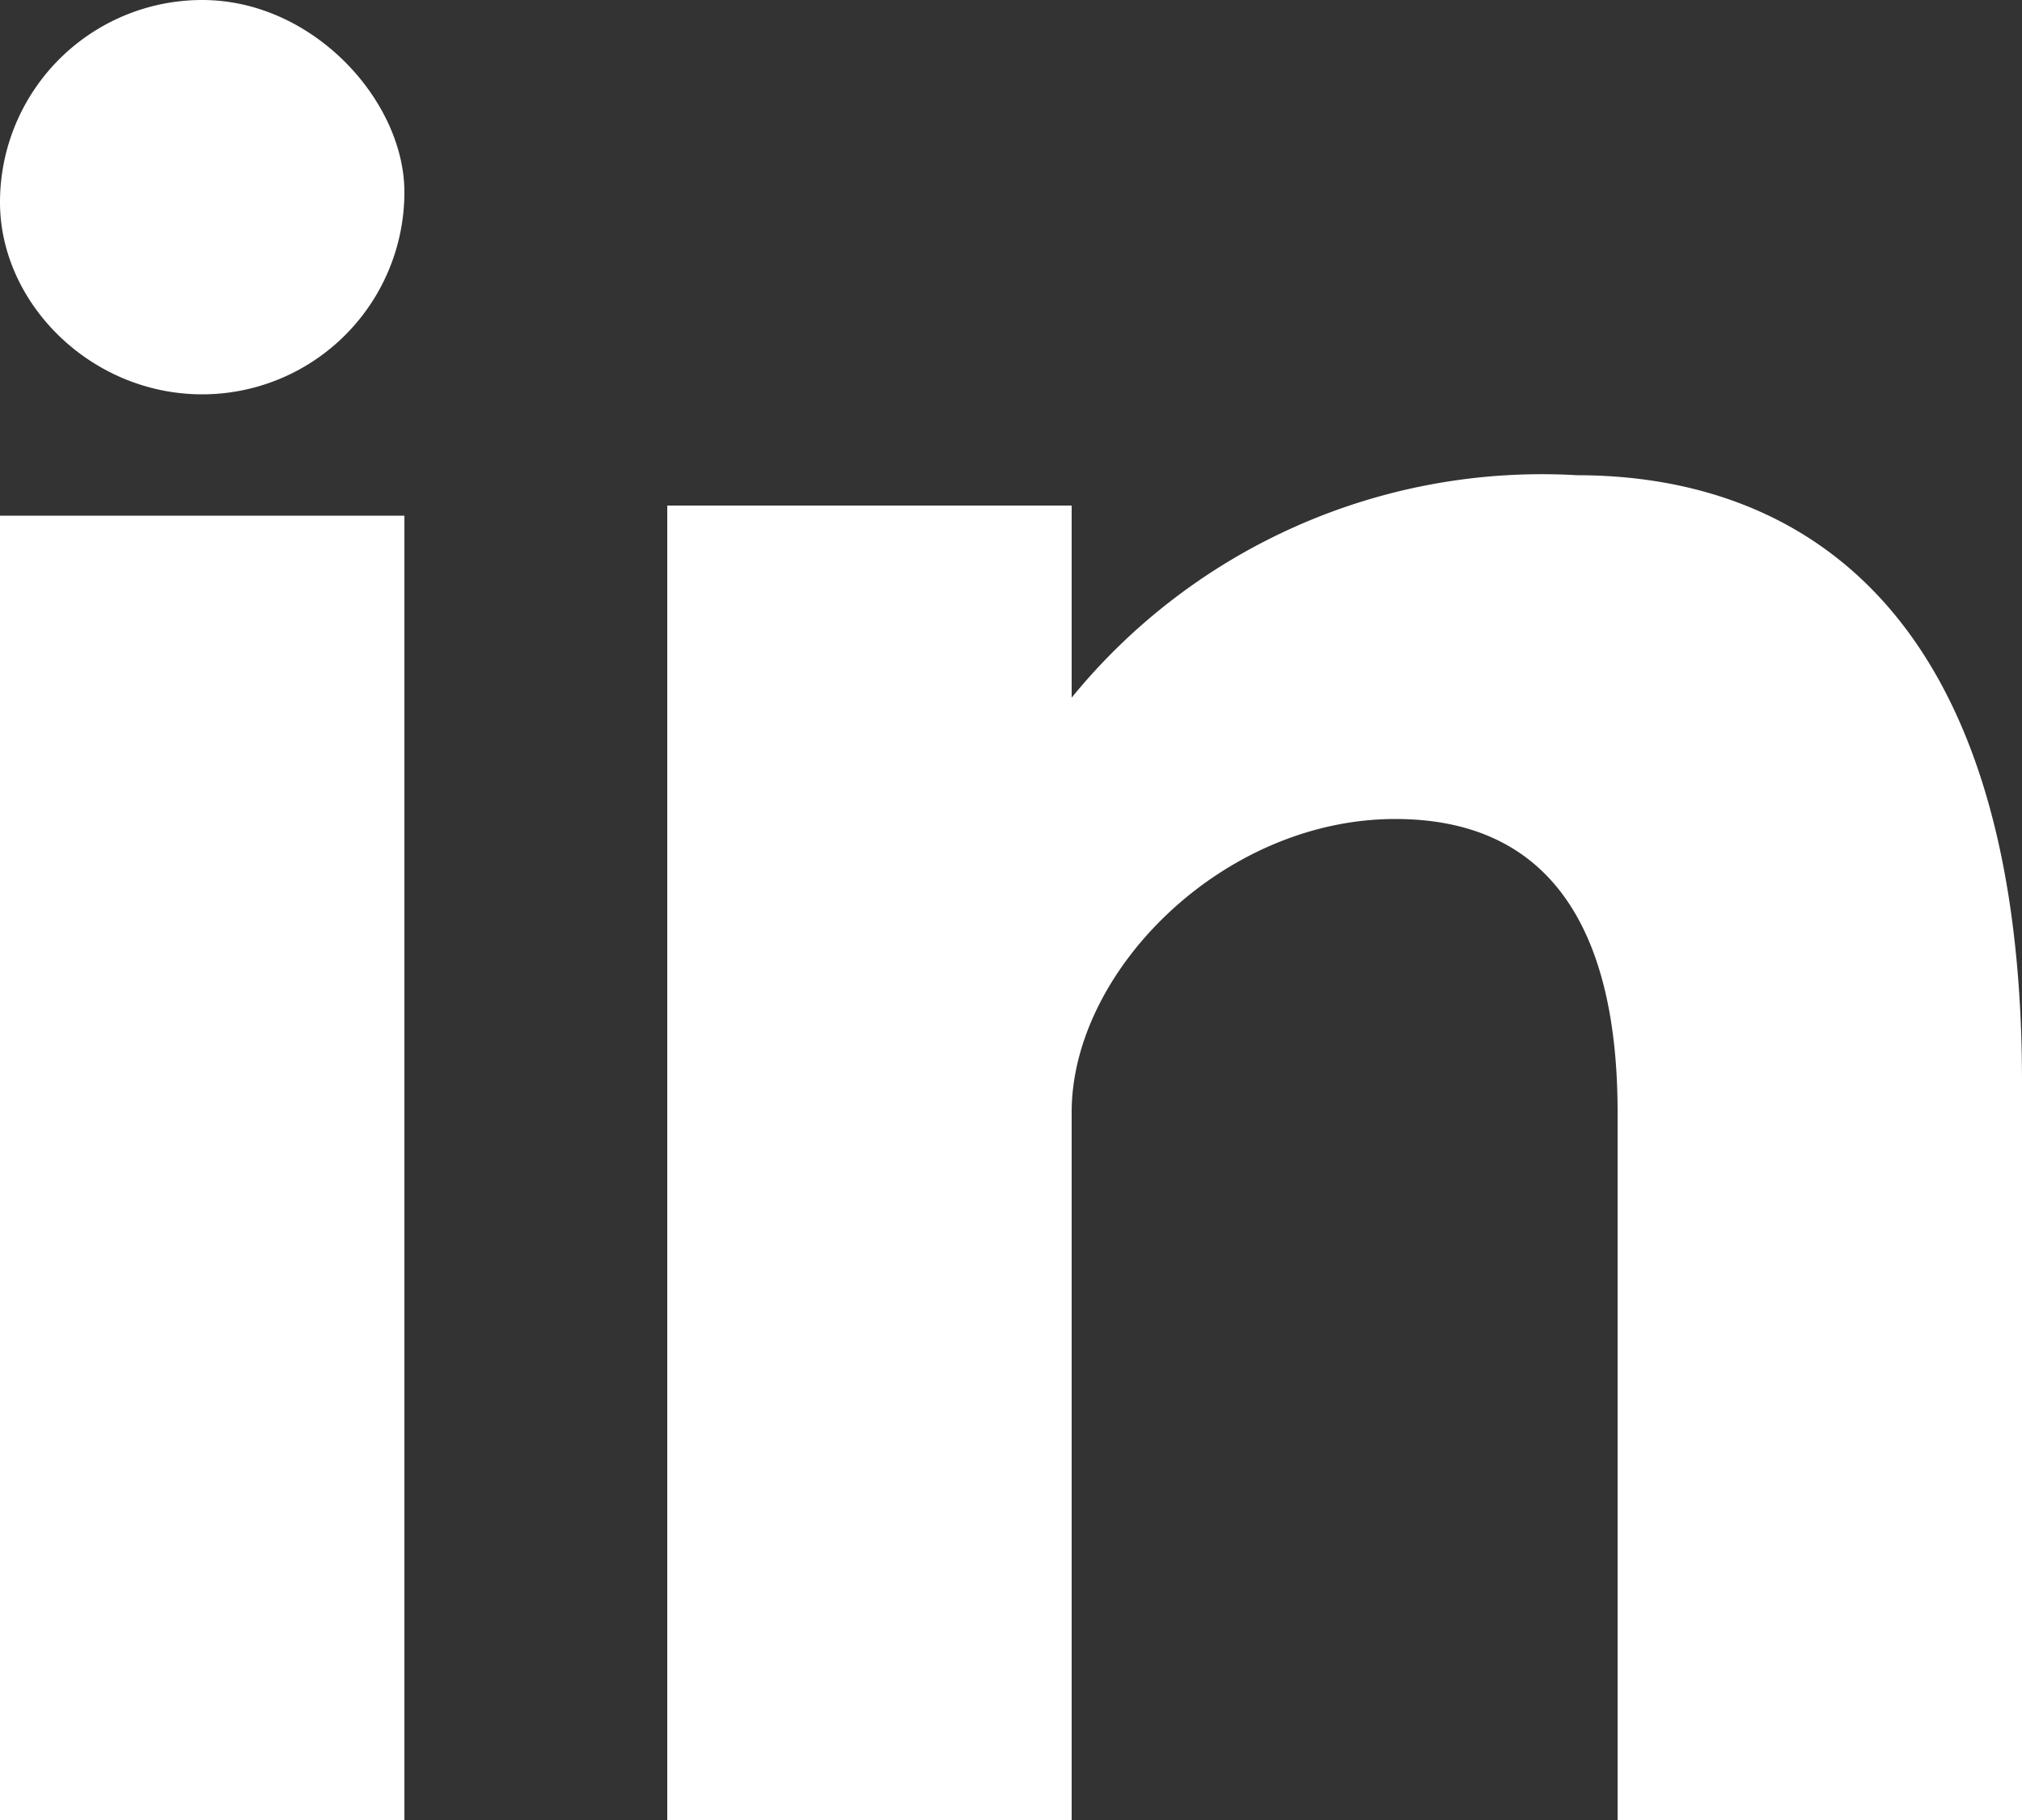 <svg width="20" height="18" fill="none" xmlns="http://www.w3.org/2000/svg"><rect width="100%" height="100%" fill="#333333" stroke="none"/><path d="M0 18h4V5.1H0V18zM15.6 4.7a6 6 0 0 0-5 2.2V5h-4V18h4v-7c0-1.4 1.5-2.9 3.2-2.9 1.8 0 2.2 1.5 2.2 2.9v7h4v-7.3c0-5-2.5-6-4.4-6zM2 3.9a2 2 0 0 0 2-2C4 1 3.1 0 2 0a2 2 0 0 0-2 2c0 1 .9 1.9 2 1.9z" fill="#fff"/></svg>
